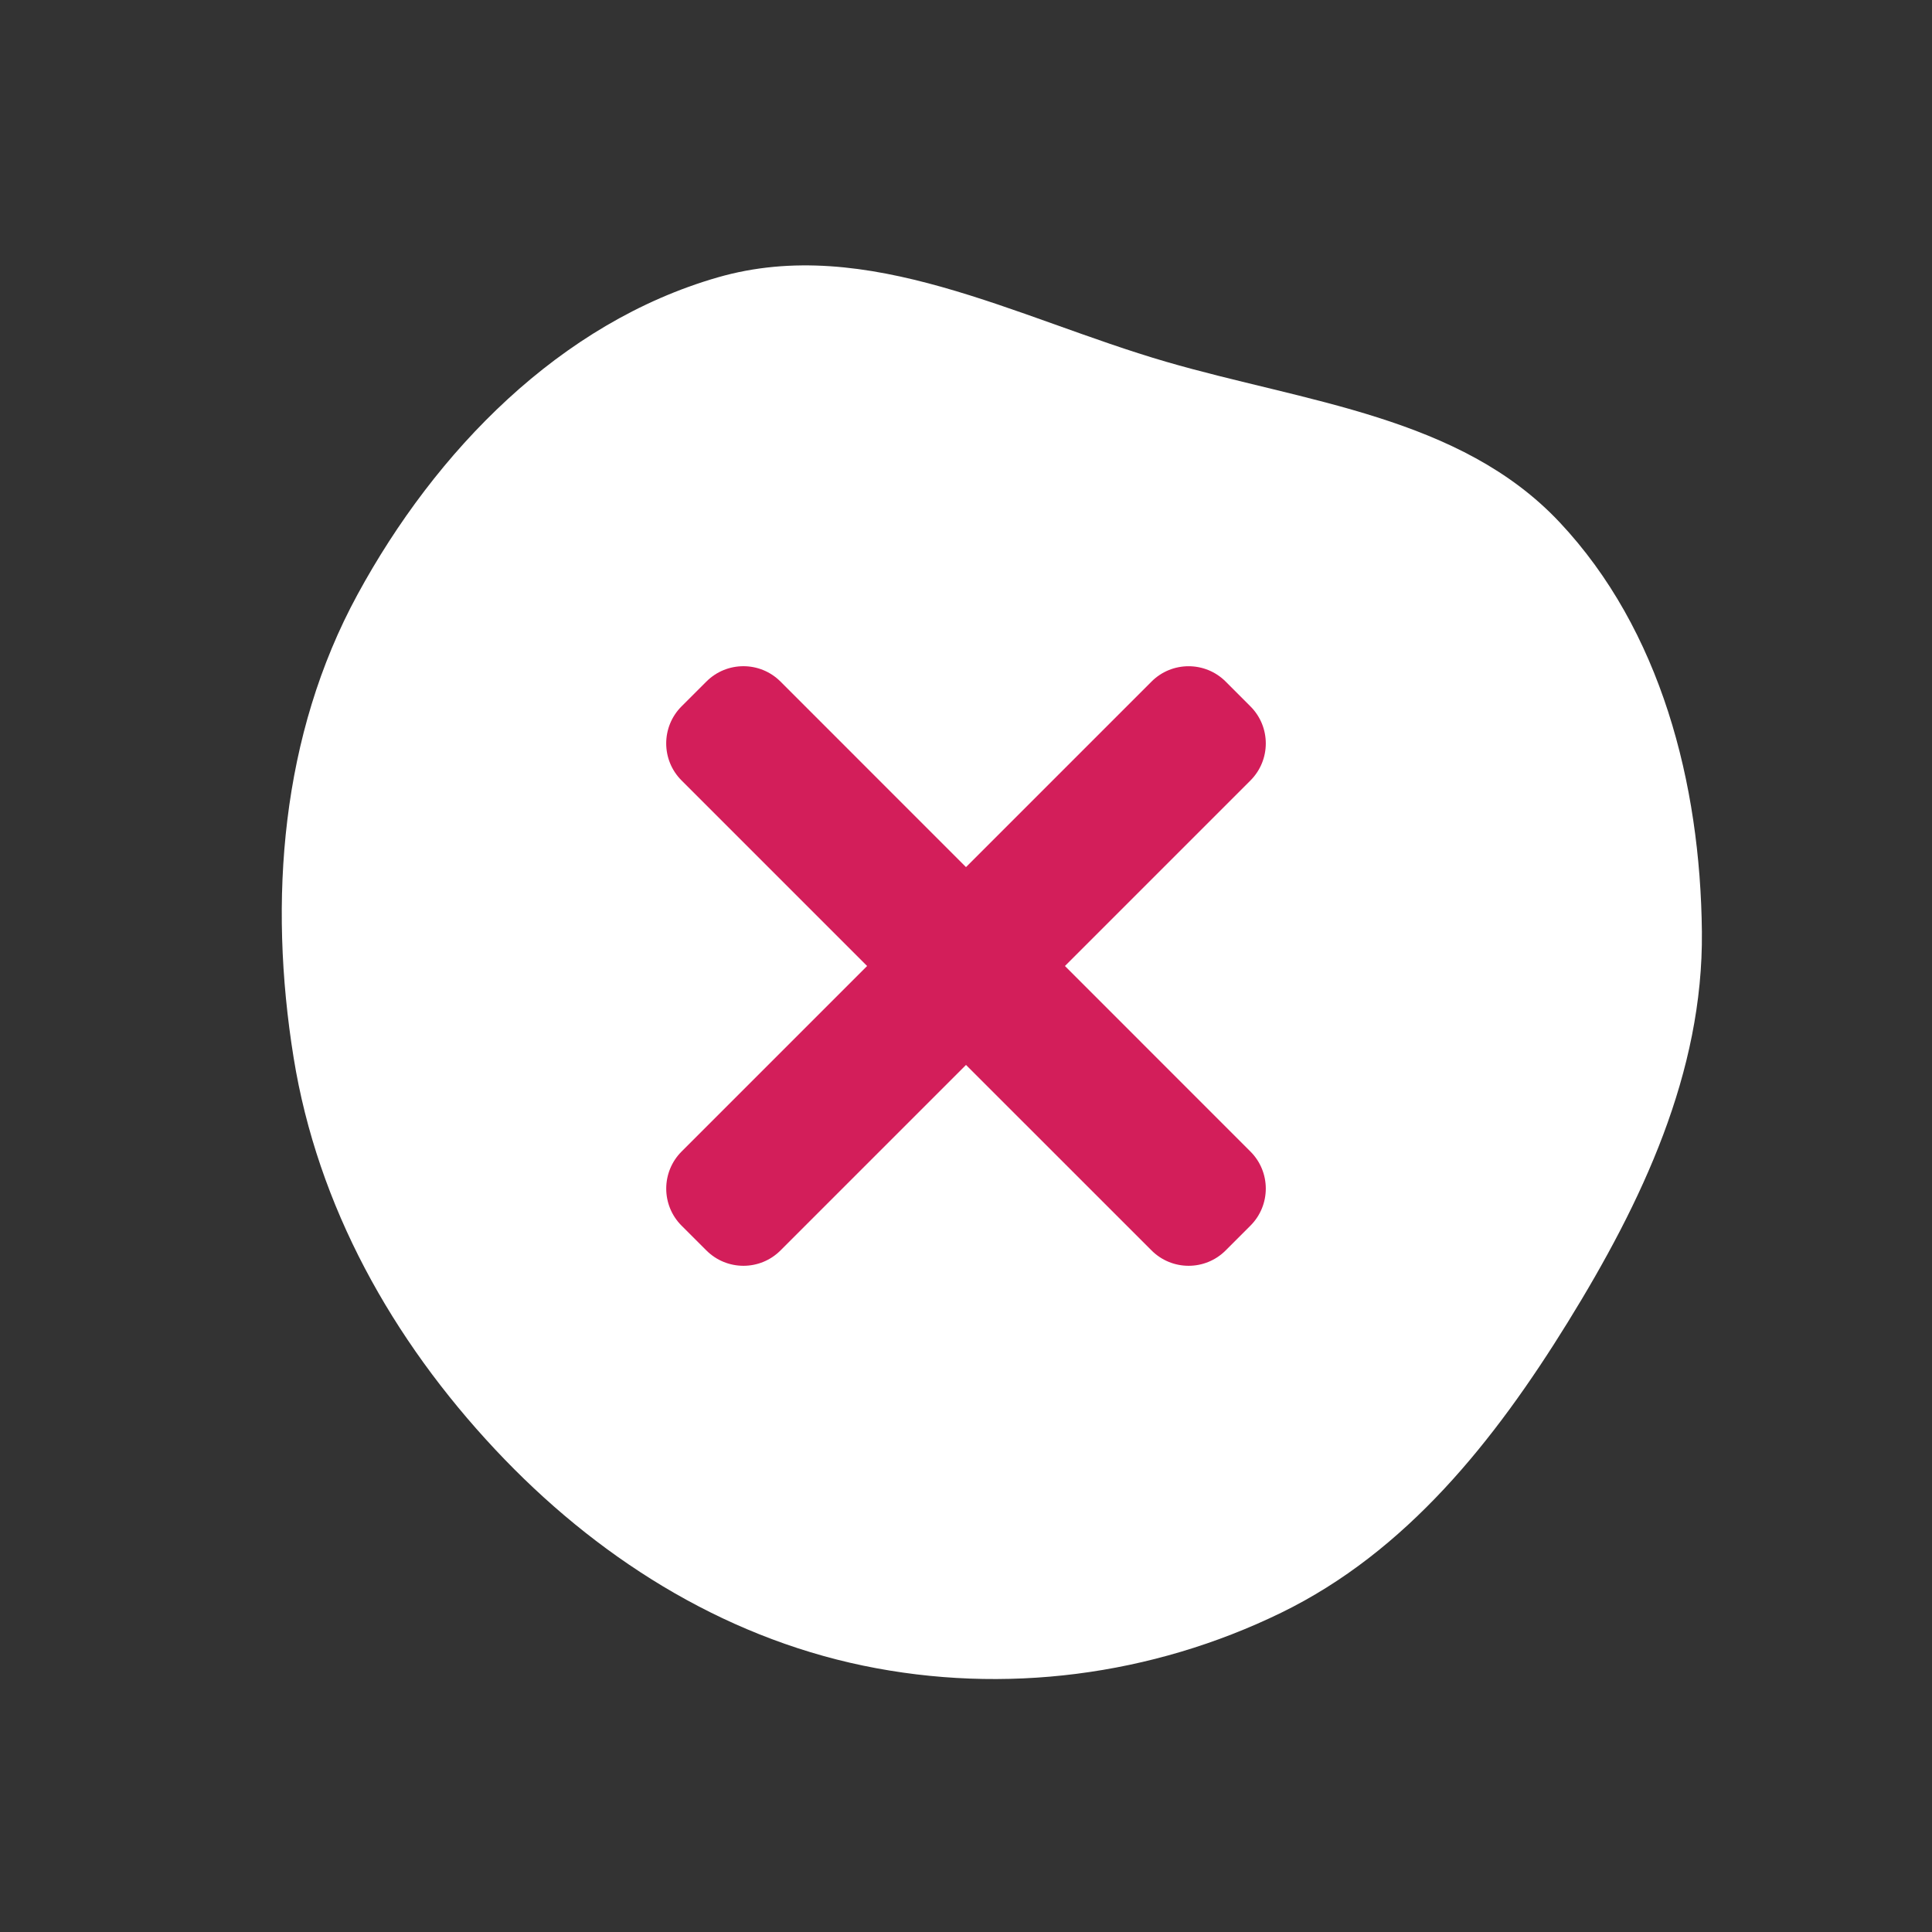 <?xml version="1.0" encoding="UTF-8"?> <svg xmlns="http://www.w3.org/2000/svg" width="58" height="58" viewBox="0 0 58 58" fill="none"><rect x="0" y="0" width="58" height="58" fill="#333333" stroke="none"/> <path fill-rule="evenodd" clip-rule="evenodd" d="M47.066 39.694C44.865 43.256 42.221 46.583 38.463 48.415C34.573 50.311 30.142 50.881 25.915 50.004C21.626 49.113 17.86 46.712 14.866 43.515C11.777 40.218 9.534 36.218 8.814 31.748C8.052 27.022 8.439 22.068 10.729 17.855C13.082 13.526 16.819 9.689 21.544 8.328C26.05 7.03 30.513 9.553 35.007 10.86C39.194 12.078 43.834 12.501 46.82 15.678C49.862 18.914 51.047 23.52 51.092 27.973C51.135 32.203 49.292 36.091 47.066 39.694Z" fill="white"></path> <path d="M31.97 29L37.538 23.432C38.154 22.817 38.154 21.819 37.538 21.205L36.796 20.462C36.181 19.847 35.183 19.847 34.569 20.462L29 26.031L23.432 20.462C22.817 19.846 21.819 19.846 21.205 20.462L20.462 21.204C19.846 21.819 19.846 22.817 20.462 23.431L26.031 29L20.462 34.569C19.847 35.184 19.847 36.182 20.462 36.796L21.205 37.538C21.82 38.154 22.818 38.154 23.432 37.538L29 31.97L34.569 37.538C35.184 38.154 36.182 38.154 36.796 37.538L37.538 36.796C38.154 36.181 38.154 35.183 37.538 34.569L31.97 29Z" fill="#D31E5A"></path> </svg> 